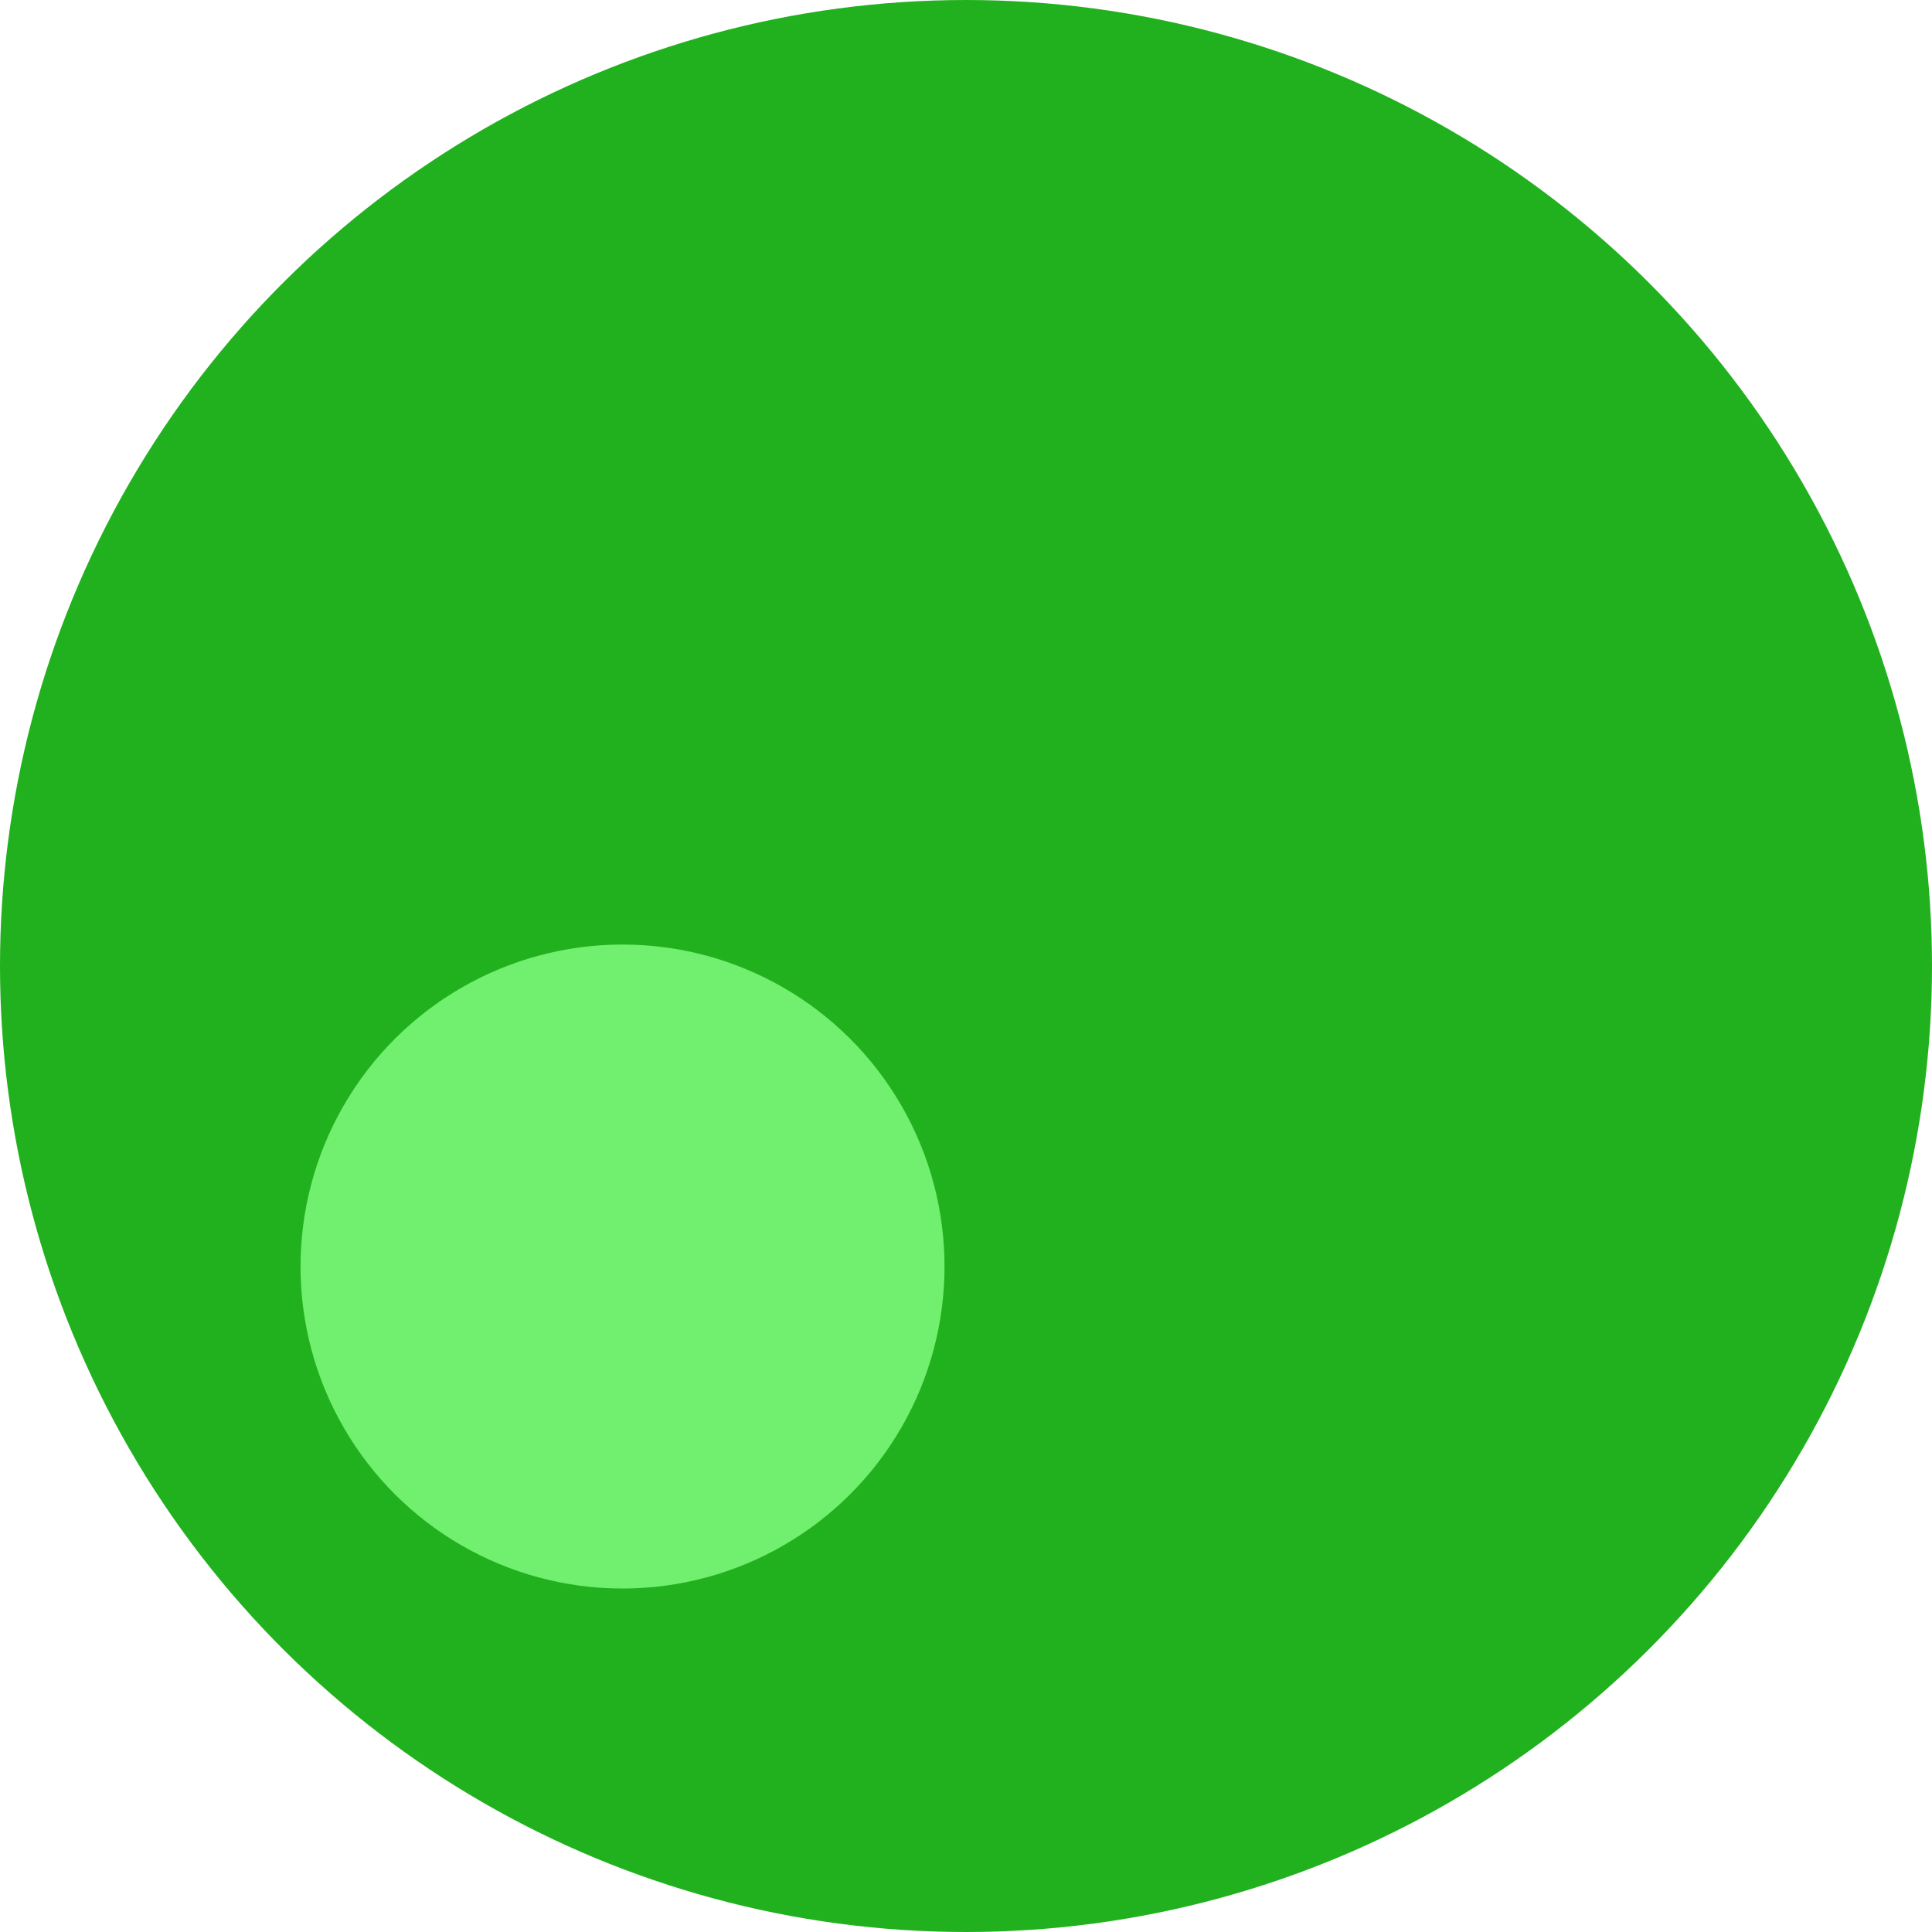 <?xml version="1.0" encoding="UTF-8"?> <svg xmlns="http://www.w3.org/2000/svg" width="45" height="45" viewBox="0 0 45 45" fill="none"> <circle cx="22.5" cy="22.5" r="22.5" transform="rotate(-90 22.5 22.5)" fill="#21B11E"></circle> <circle cx="14.5" cy="29.5" r="7.5" transform="rotate(-90 14.5 29.5)" fill="#84FF82" fill-opacity="0.8"></circle> </svg> 